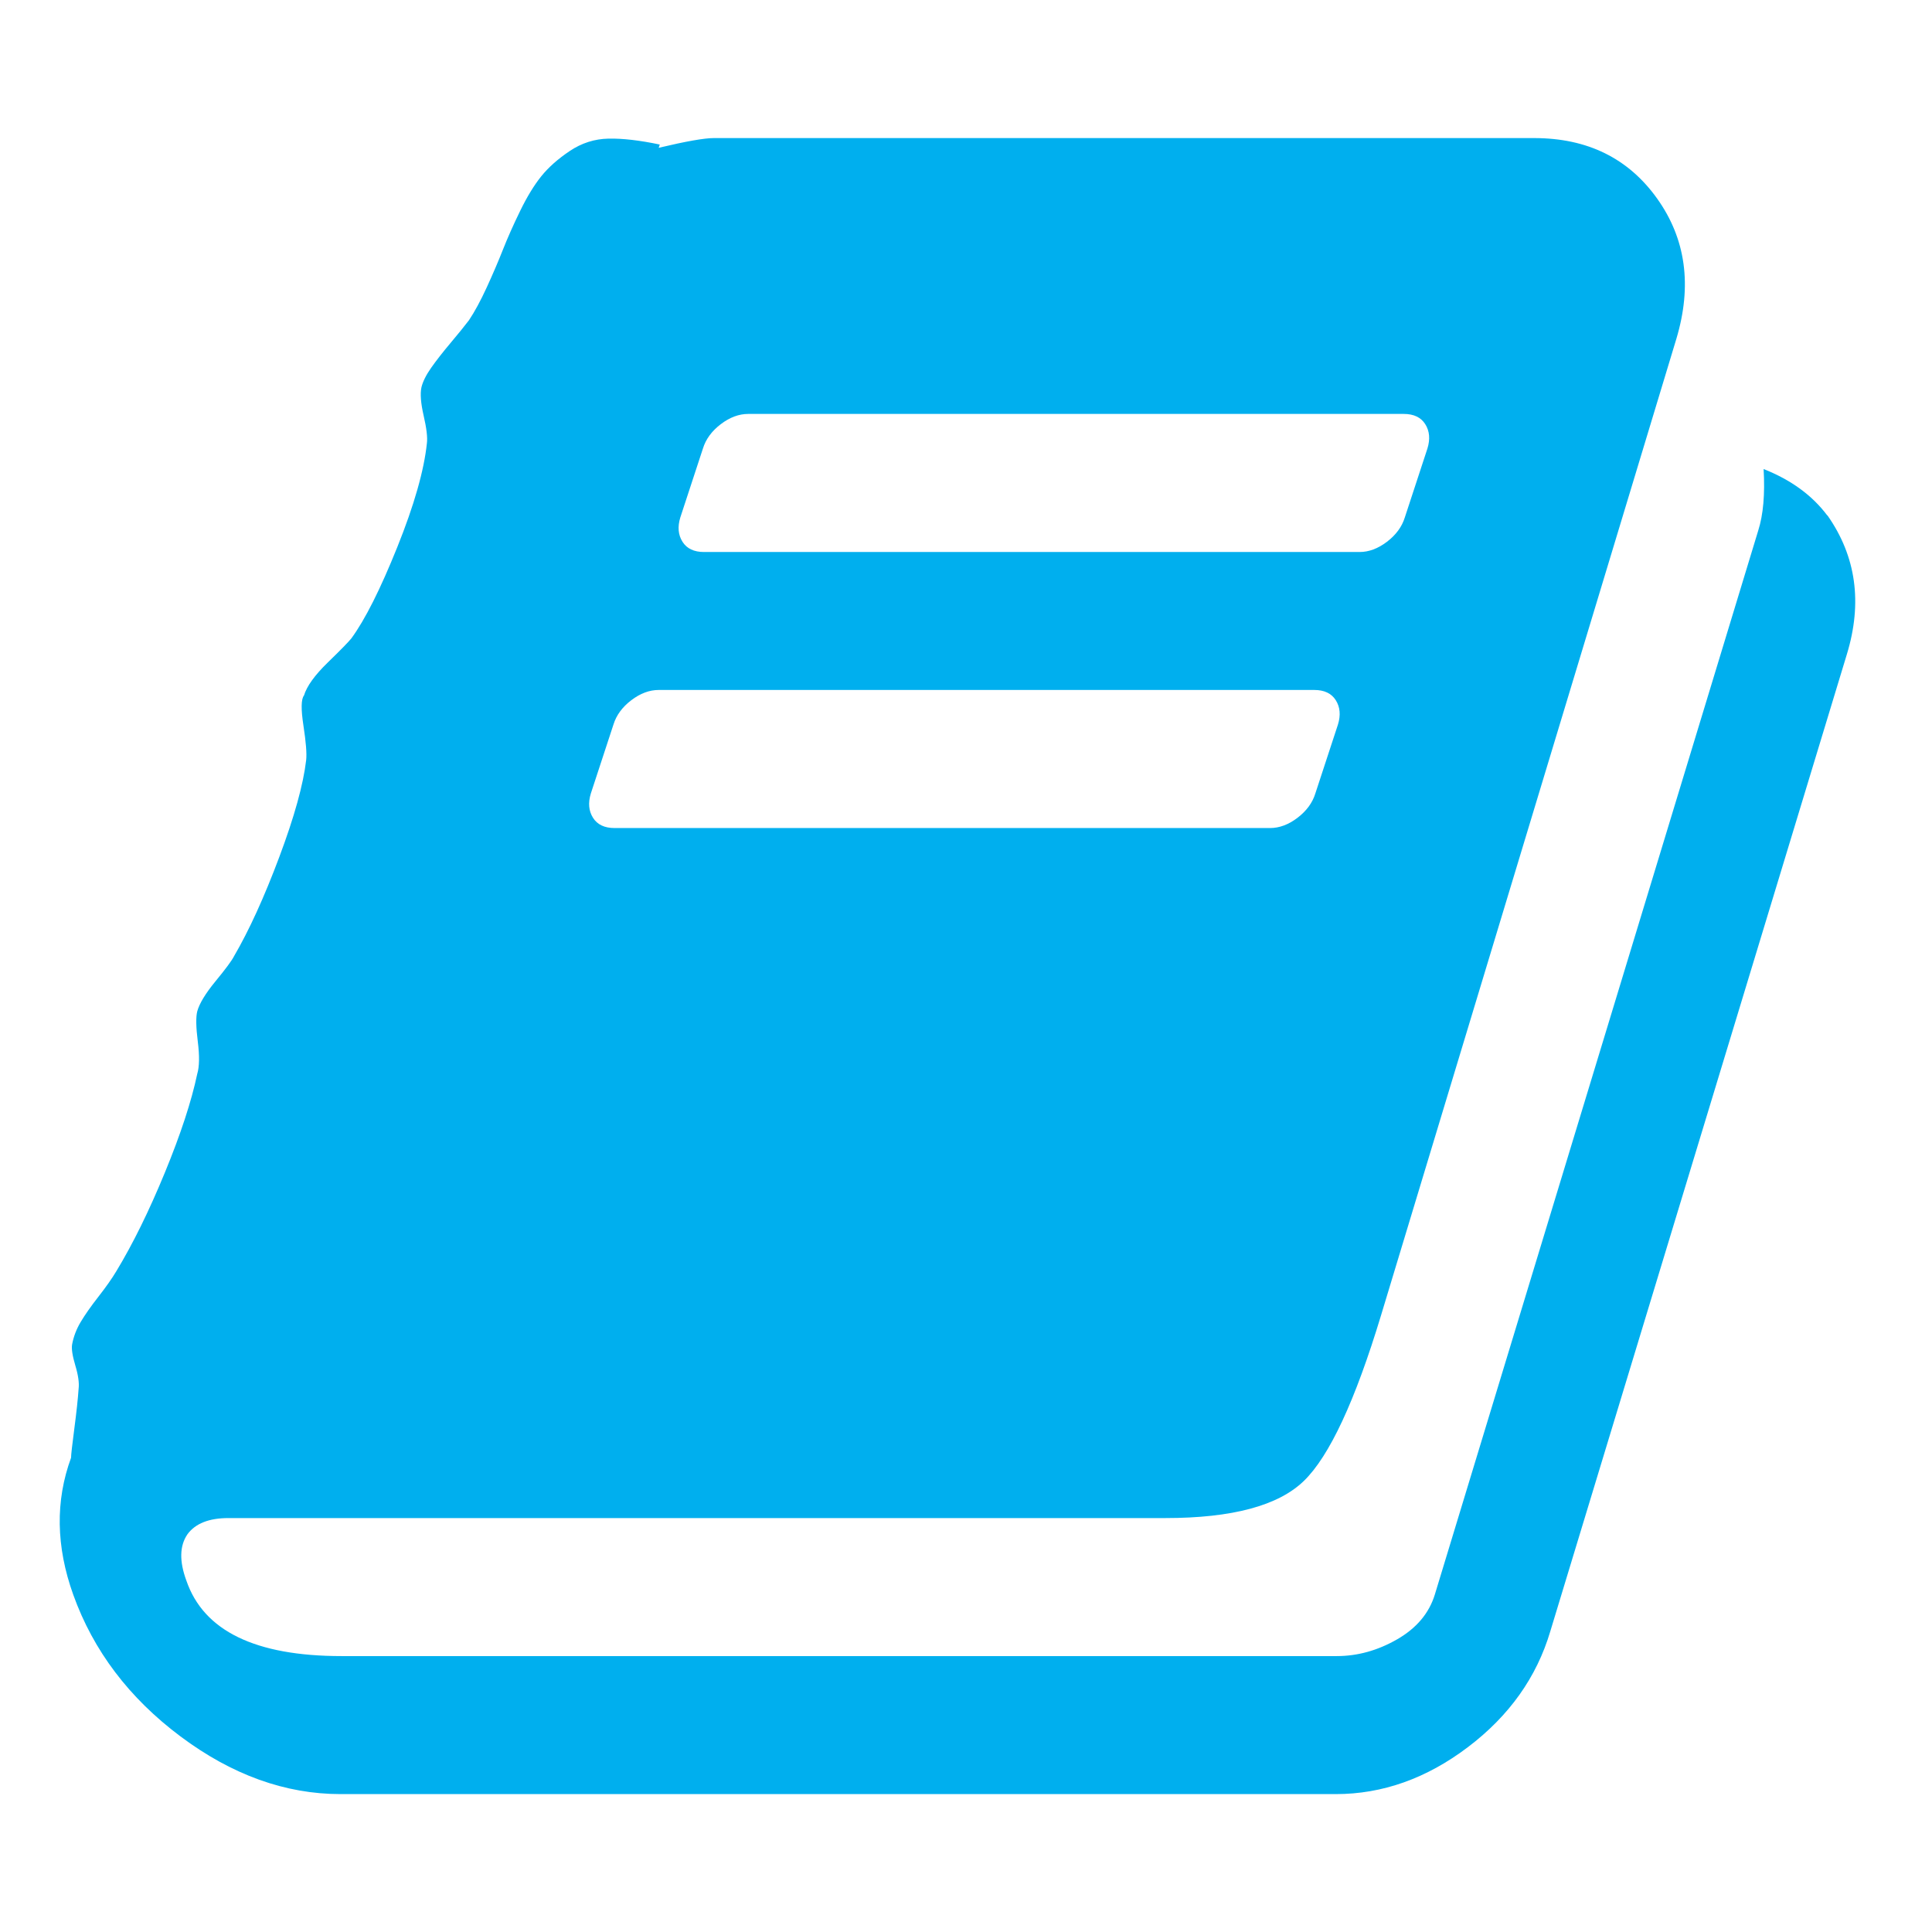<?xml version="1.0" standalone="no"?><!DOCTYPE svg PUBLIC "-//W3C//DTD SVG 1.1//EN" "http://www.w3.org/Graphics/SVG/1.1/DTD/svg11.dtd"><svg t="1618242298060" class="icon" viewBox="0 0 1024 1024" version="1.1" xmlns="http://www.w3.org/2000/svg" p-id="6093" xmlns:xlink="http://www.w3.org/1999/xlink" width="32" height="32"><defs><style type="text/css"></style></defs><path d="M968.576 273.152q22.848 32.576 10.272 73.728l-157.152 517.728q-10.848 36.576-43.712 61.44t-70.016 24.864l-527.424 0q-44 0-84.864-30.56t-56.864-75.136q-13.728-38.272-1.152-72.576 0-2.272 1.728-15.424t2.272-21.152q0.576-4.576-1.728-12.288t-1.728-11.136q1.152-6.272 4.576-12t9.44-13.44 9.44-13.44q13.152-21.728 25.728-52.288t17.152-52.288q1.728-5.728 0.288-17.152t-0.288-16q1.728-6.272 9.728-16t9.728-13.152q12-20.576 24-52.576t14.272-51.424q0.576-5.152-1.44-18.272t0.288-16q2.272-7.424 12.576-17.44t12.576-12.864q10.848-14.848 24.288-48.288t15.712-55.136q0.576-4.576-1.728-14.56t-1.152-15.136q1.152-4.576 5.152-10.272t10.272-13.152 9.728-12q4.576-6.848 9.44-17.44t8.576-20 9.152-20.576 11.136-18.272 15.136-13.44 20.576-6.56 27.136 3.136l-0.576 1.728q21.728-5.152 29.152-5.152l434.848 0q42.272 0 65.152 32t10.272 74.272l-156.576 517.728q-20.576 68-40.864 87.712t-73.44 19.712l-496.576 0q-15.424 0-21.728 8.576-6.272 9.152-0.576 24.576 13.728 40 82.272 40l527.424 0q16.576 0 32-8.864t20-23.712l171.424-564q4-12.576 2.848-32.576 21.728 8.576 33.728 24.576zM360.576 274.272q-2.272 7.424 1.152 12.864t11.424 5.44l347.424 0q7.424 0 14.56-5.44t9.44-12.864l12-36.576q2.272-7.424-1.152-12.864t-11.424-5.44l-347.424 0q-7.424 0-14.56 5.44t-9.44 12.864zM313.152 420.576q-2.272 7.424 1.152 12.864t11.424 5.44l347.424 0q7.424 0 14.56-5.44t9.44-12.864l12-36.576q2.272-7.424-1.152-12.864t-11.424-5.44l-347.424 0q-7.424 0-14.56 5.44t-9.44 12.864z" p-id="6094" fill="#00afee"></path></svg>